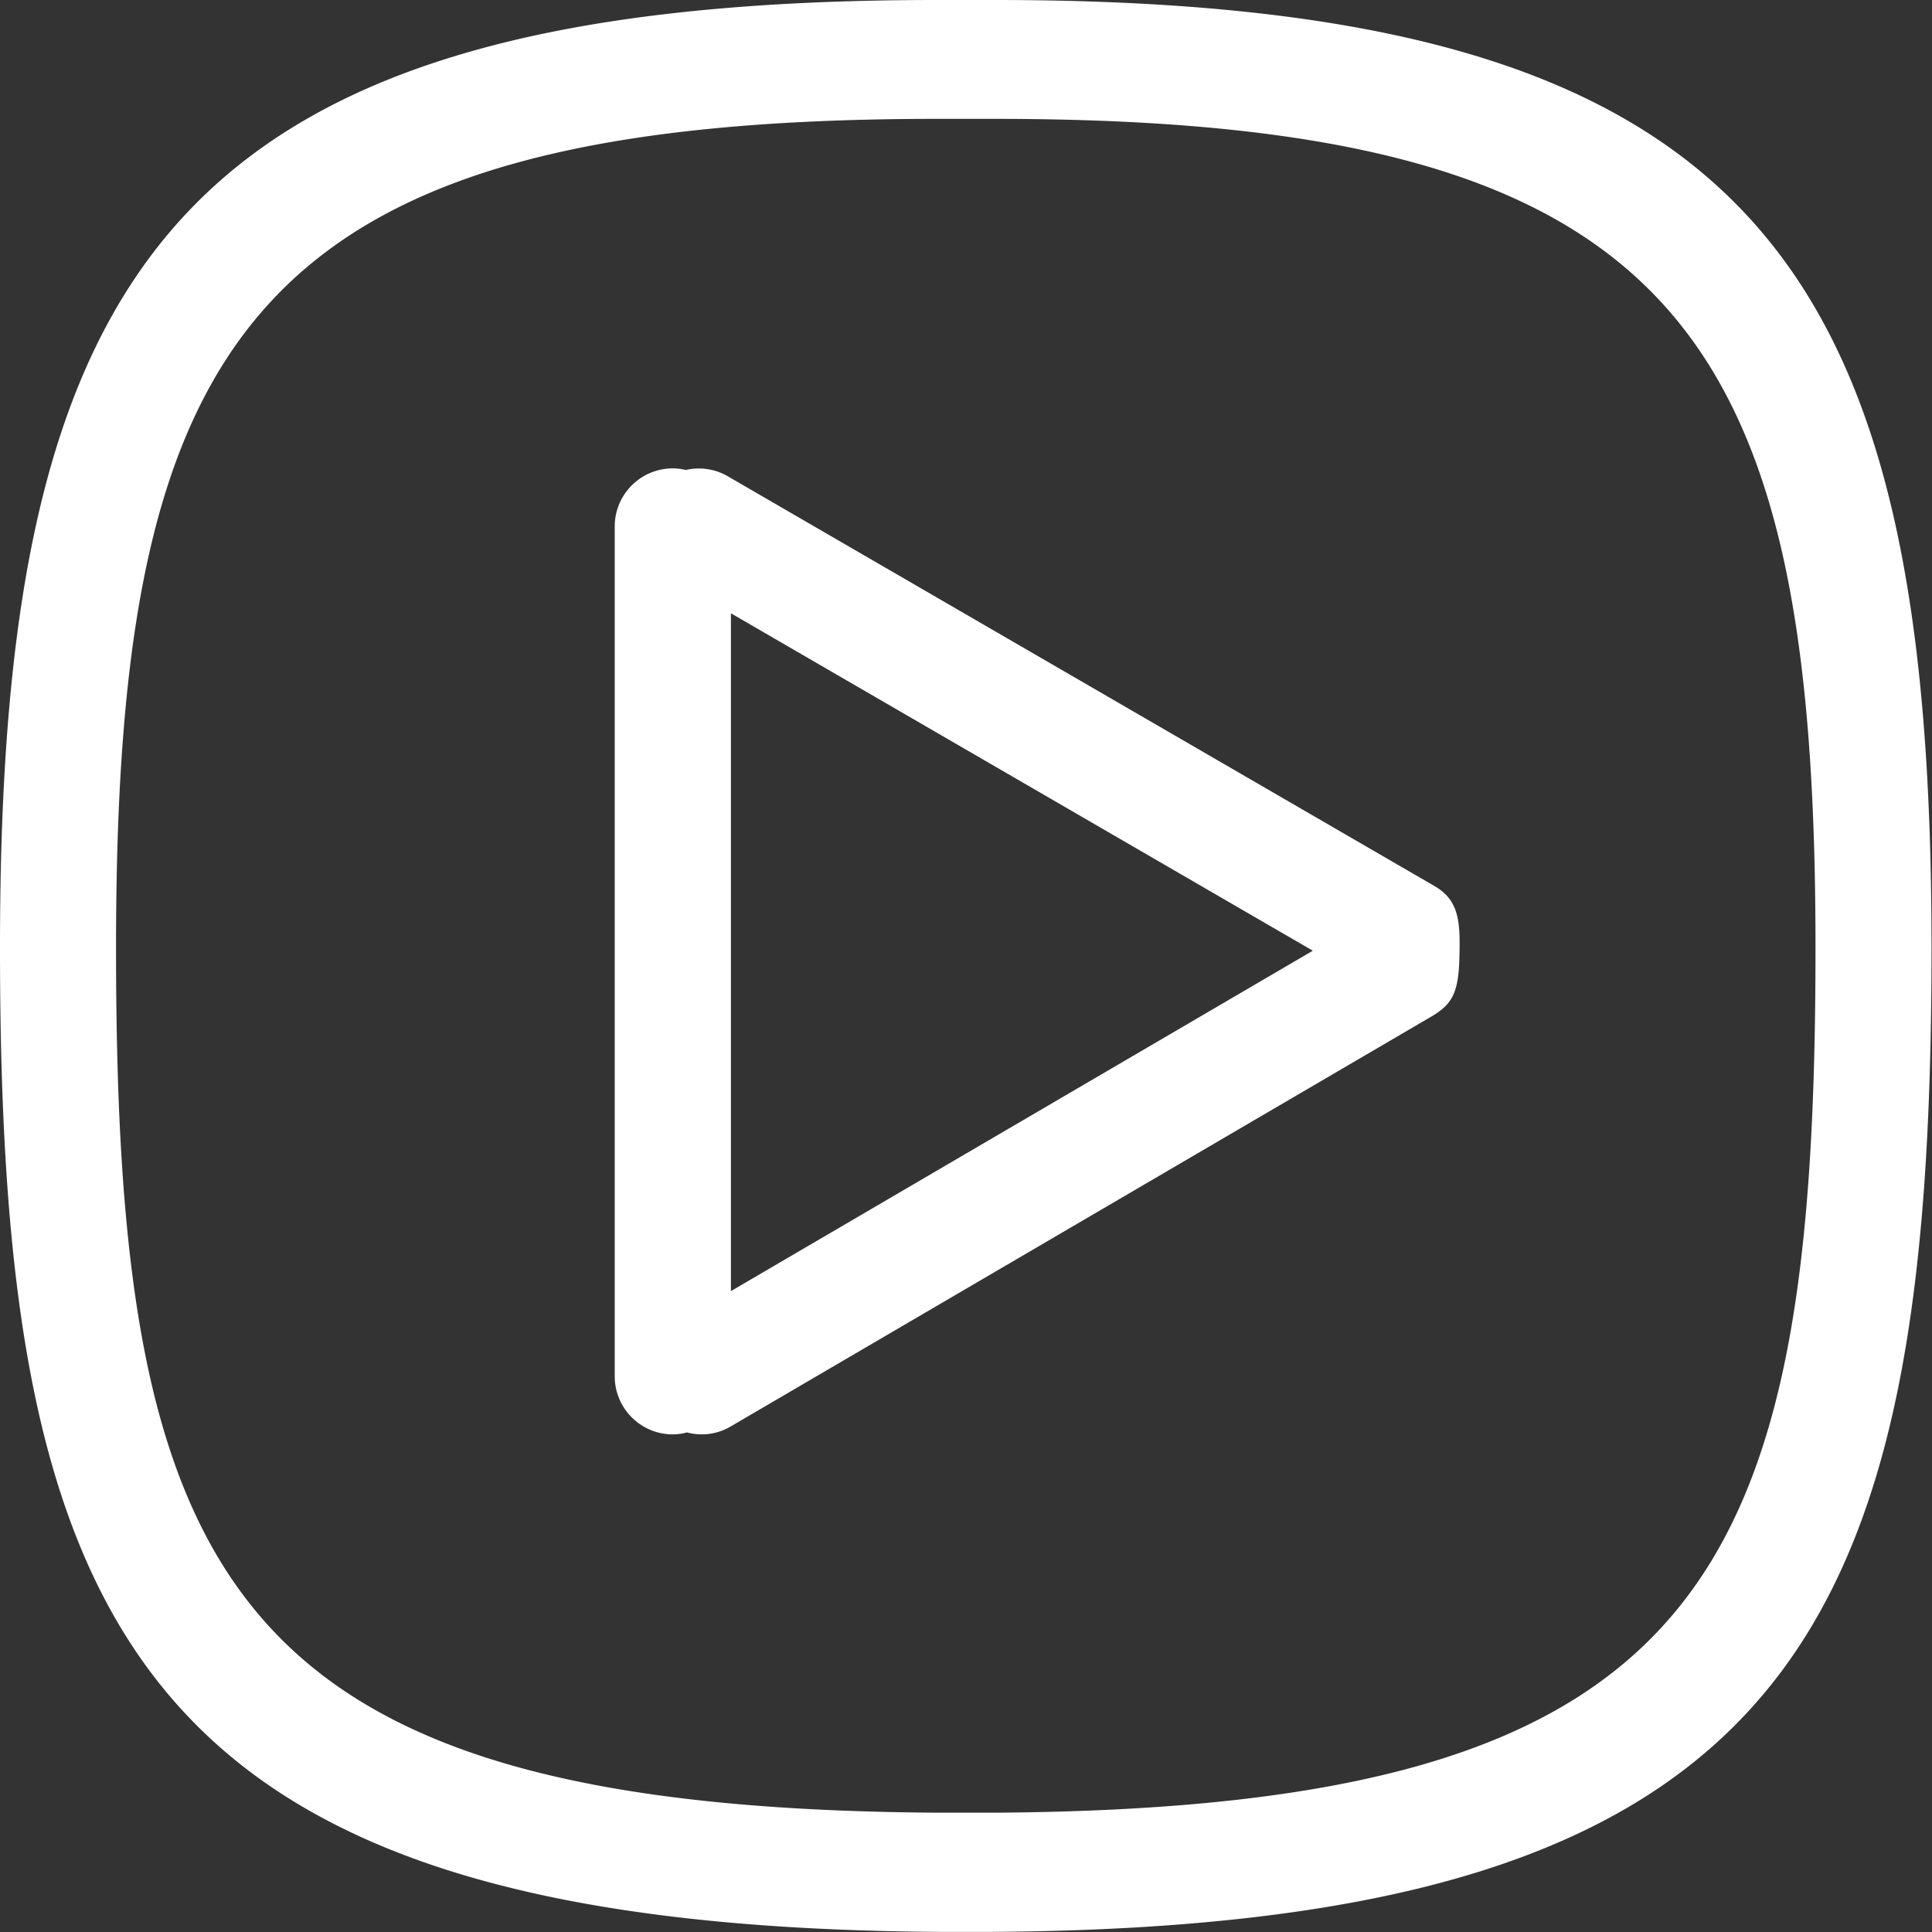 <?xml version="1.0" standalone="no"?><!DOCTYPE svg PUBLIC "-//W3C//DTD SVG 1.1//EN" "http://www.w3.org/Graphics/SVG/1.1/DTD/svg11.dtd"><svg t="1687847297794" class="icon" viewBox="0 0 1024 1024" version="1.1" xmlns="http://www.w3.org/2000/svg" p-id="2333" xmlns:xlink="http://www.w3.org/1999/xlink" width="200" height="200"><rect x="0" y="0" width="1024" height="1024" fill="#333333" stroke="none"/><path d="M387.398 325.052l308.427 178.843L387.398 684.32V325.05z m-1.707-72.642c-6.981-4.05-14.879-4.965-22.17-3.32-2.235-0.512-4.531-0.838-6.905-0.838-17.005 0-30.797 13.777-30.797 30.782v450.42c0 17.005 13.792 30.798 30.797 30.798 2.607 0 5.09-0.42 7.51-1.04a30.13 30.13 0 0 0 23.086-3.118l371.293-217.212c11.109-6.501 14.52-12.544 15.003-31.108 0.483-18.564 0.217-30.379-13.203-38.152L385.691 252.41zM527.39 960.764h-31.03C118.628 958.212 61.5 836.652 61.5 502.291c0-324.754 71.37-439.29 434.86-439.29h31.03c363.489 0 434.858 114.536 434.858 439.29 0 334.361-57.126 455.921-434.858 458.473M496.36 0C91.88 0-0.001 140.854-0.001 502.228c0 361.389 70.718 518.985 498.207 521.71h27.338c427.488-2.725 498.207-160.321 498.207-521.71C1023.751 140.854 931.87 0 527.39 0h-31.03z" fill="#ffffff" p-id="2334"></path></svg>